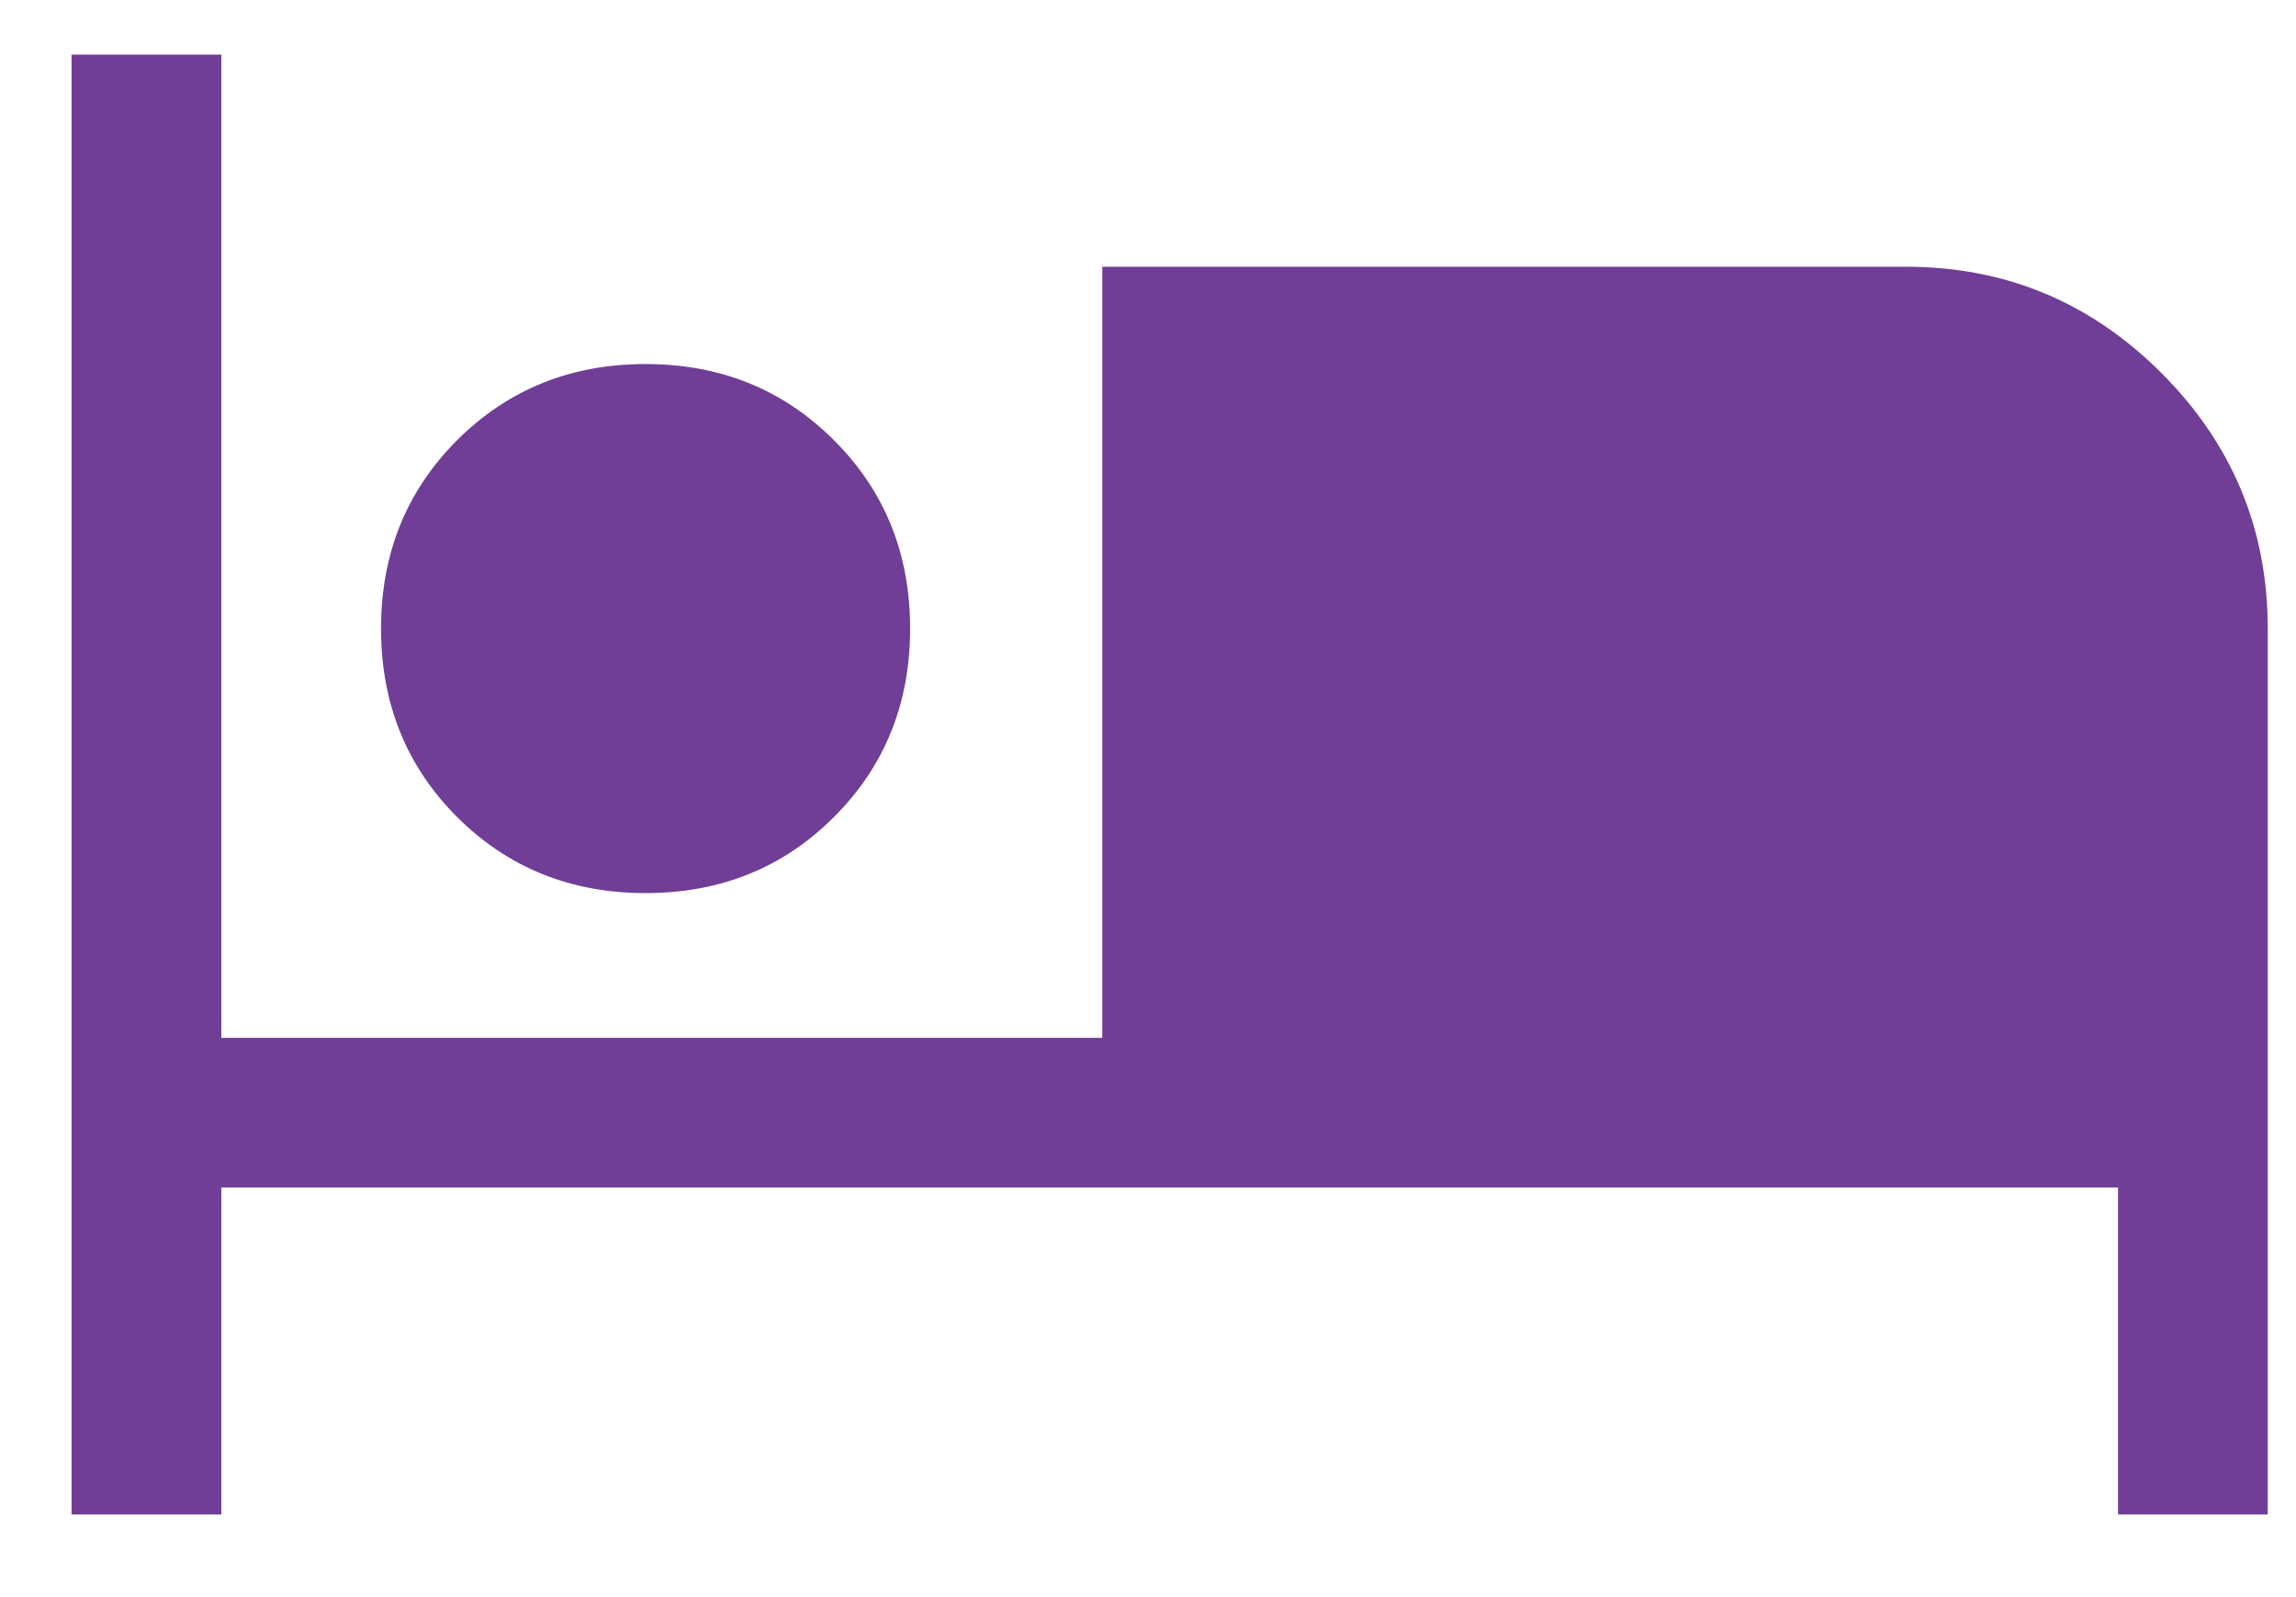 <svg width="23" height="16" viewBox="0 0 23 16" fill="none" xmlns="http://www.w3.org/2000/svg">
<path d="M0.717 15.172V0.547H2.217V10.397H11.042V2.672H19.092C20.089 2.672 20.942 3.027 21.652 3.737C22.362 4.447 22.717 5.301 22.717 6.297V15.172H21.217V11.897H2.217V15.172H0.717ZM6.467 8.947C5.717 8.947 5.088 8.693 4.579 8.185C4.071 7.677 3.817 7.047 3.817 6.297C3.817 5.547 4.071 4.918 4.579 4.41C5.088 3.902 5.717 3.647 6.467 3.647C7.217 3.647 7.846 3.902 8.354 4.41C8.863 4.918 9.117 5.547 9.117 6.297C9.117 7.047 8.863 7.677 8.354 8.185C7.846 8.693 7.217 8.947 6.467 8.947ZM12.542 10.397H21.217V6.297C21.217 5.713 21.009 5.213 20.593 4.797C20.176 4.38 19.676 4.172 19.092 4.172H12.542V10.397ZM6.467 7.447C6.783 7.447 7.054 7.335 7.279 7.11C7.504 6.885 7.617 6.614 7.617 6.297C7.617 5.981 7.504 5.71 7.279 5.485C7.054 5.26 6.783 5.147 6.467 5.147C6.15 5.147 5.879 5.26 5.654 5.485C5.429 5.71 5.317 5.981 5.317 6.297C5.317 6.614 5.429 6.885 5.654 7.11C5.879 7.335 6.15 7.447 6.467 7.447ZM6.467 7.447C6.15 7.447 5.879 7.335 5.654 7.11C5.429 6.885 5.317 6.614 5.317 6.297C5.317 5.981 5.429 5.71 5.654 5.485C5.879 5.26 6.15 5.147 6.467 5.147C6.783 5.147 7.054 5.26 7.279 5.485C7.504 5.71 7.617 5.981 7.617 6.297C7.617 6.614 7.504 6.885 7.279 7.11C7.054 7.335 6.783 7.447 6.467 7.447ZM12.542 4.172H19.092C19.676 4.172 20.176 4.38 20.593 4.797C21.009 5.213 21.217 5.713 21.217 6.297V10.397H12.542V4.172Z" fill="#703E96"/>
</svg>
